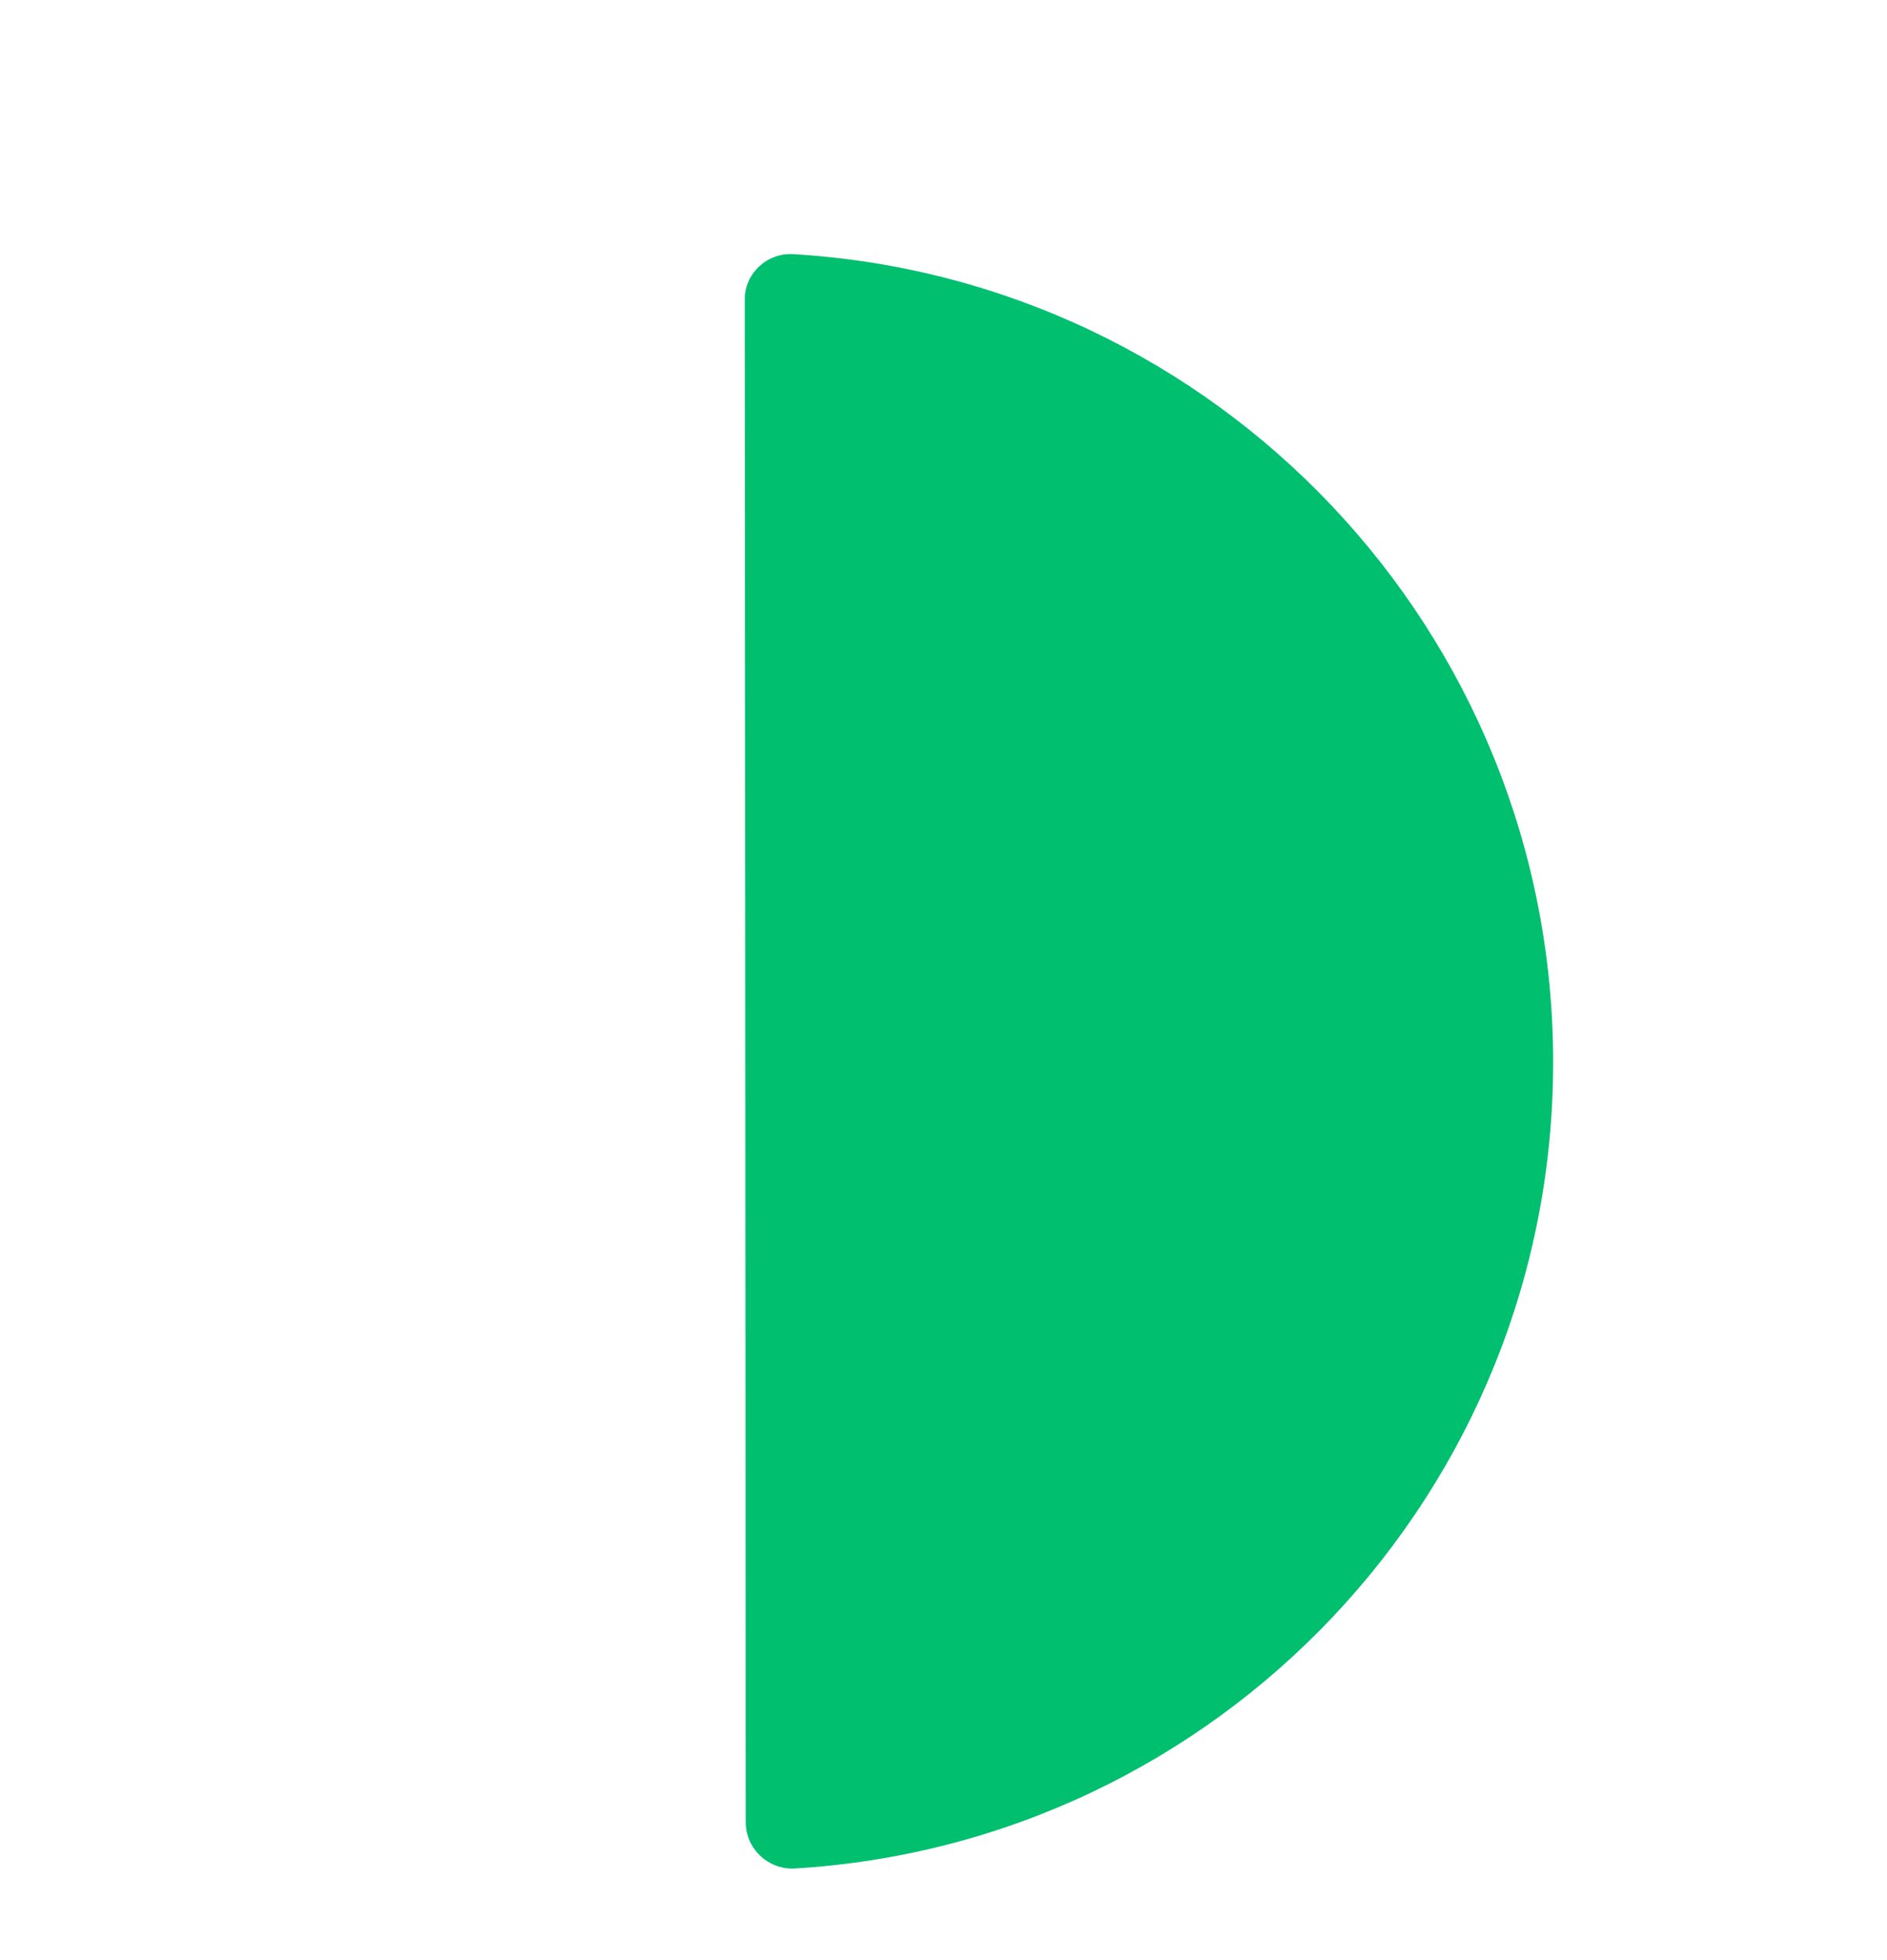 <svg xmlns="http://www.w3.org/2000/svg" width="26" height="27" viewBox="0 0 26 27" fill="none"><path d="M21.4 14.623C21.395 8.698 16.772 3.851 10.934 3.501C10.57 3.477 10.257 3.768 10.262 4.13L10.276 25.103C10.276 25.469 10.588 25.757 10.949 25.738C16.784 25.389 21.405 20.549 21.4 14.623Z" fill="#00BF6F"></path></svg>